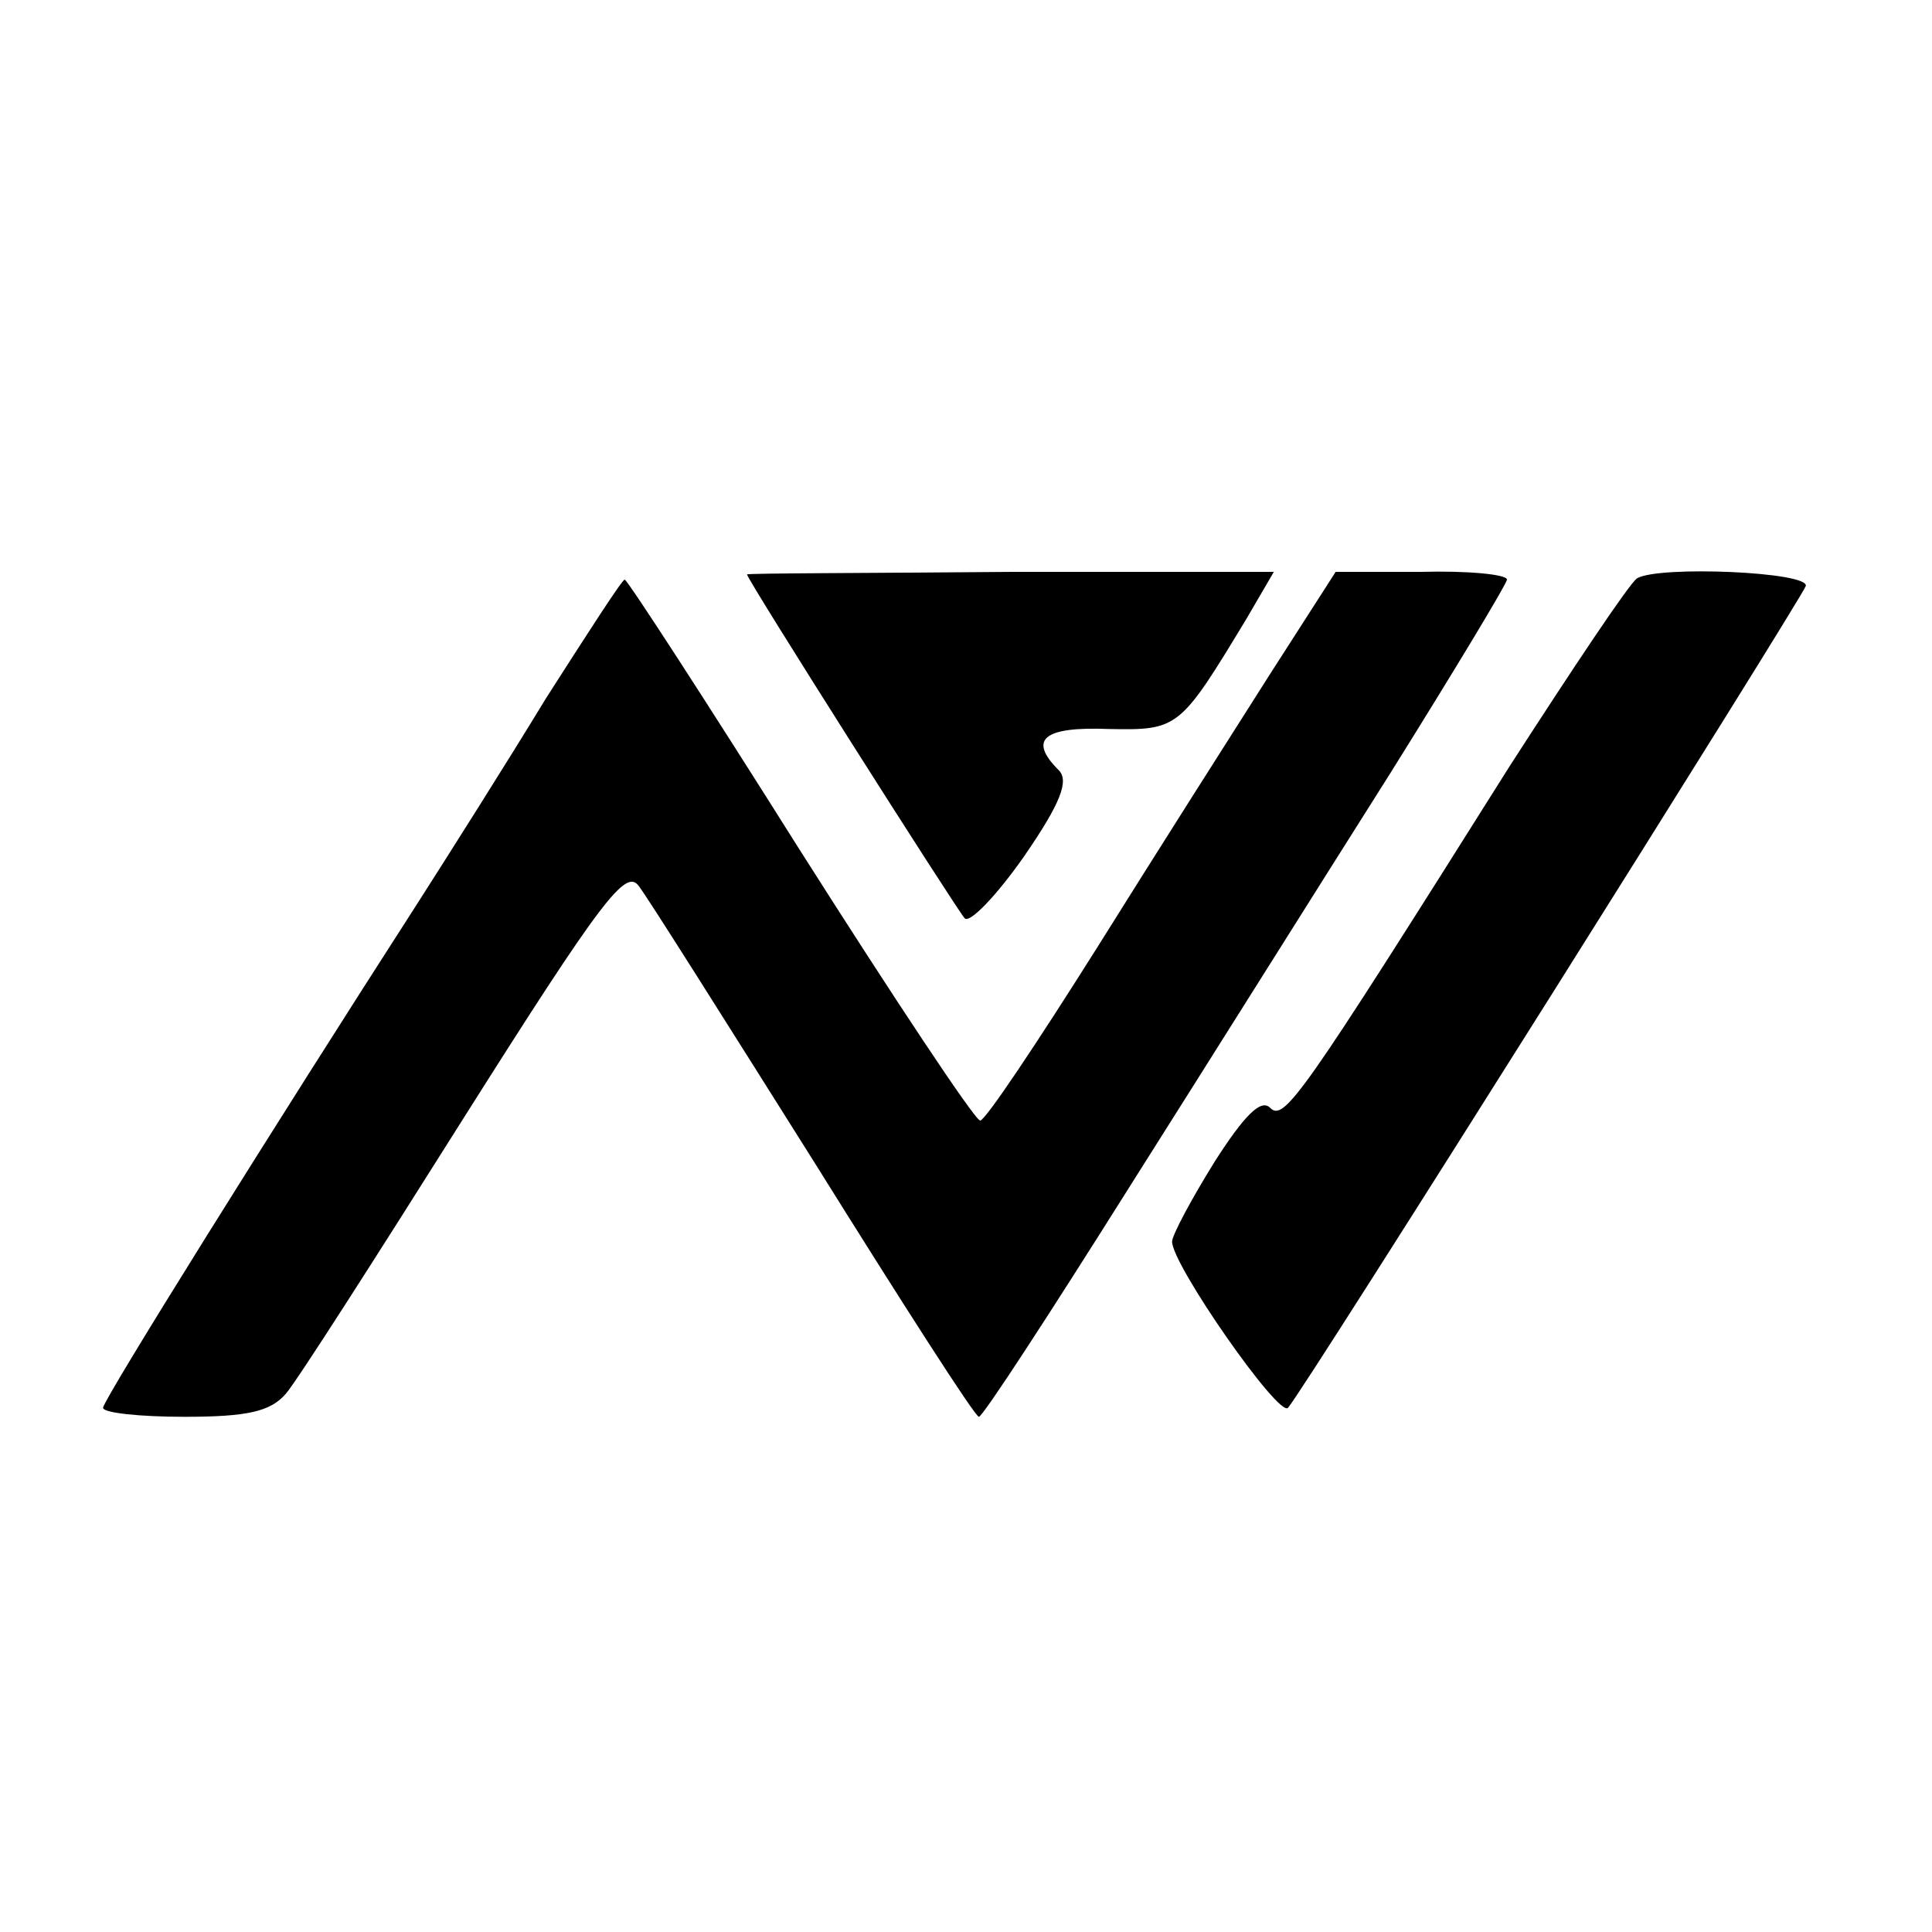 <?xml version="1.0" standalone="no"?>
<!DOCTYPE svg PUBLIC "-//W3C//DTD SVG 20010904//EN"
 "http://www.w3.org/TR/2001/REC-SVG-20010904/DTD/svg10.dtd">
<svg version="1.0" xmlns="http://www.w3.org/2000/svg"
 width="150pt" height="150pt" viewBox="0 0 150 150"
 preserveAspectRatio="xMidYMid meet">
<g transform="translate(0,150) scale(0.1,-0.1)"
fill="#000000" stroke="none">
<path d="M580 1054 c0 -4 162 -259 169 -267 4 -4 25 18 46 48 29 42 35 59 27
67 -24 24 -12 34 39 32 54 -1 55 0 107 86 l21 36 -205 0 c-112 -1 -204 -1
-204 -2z"/>
<path d="M985 975 c-28 -44 -89 -140 -134 -212 -46 -73 -86 -133 -90 -133 -4
0 -67 95 -140 210 -73 116 -134 210 -136 210 -2 0 -29 -42 -61 -92 -31 -51
-76 -122 -99 -158 -112 -174 -245 -387 -245 -393 0 -4 29 -7 63 -7 49 0 67 4
79 18 8 9 70 106 138 214 108 171 126 194 136 180 7 -9 68 -106 136 -214 68
-109 125 -198 128 -198 3 0 55 80 116 177 62 98 153 243 203 322 50 80 91 148
91 151 0 4 -30 7 -67 6 l-66 0 -52 -81z"/>
<path d="M1271 1051 c-6 -4 -50 -70 -99 -146 -163 -259 -175 -276 -186 -265
-7 7 -20 -6 -43 -42 -18 -29 -33 -57 -33 -62 0 -18 83 -137 90 -129 12 13 398
627 402 638 3 11 -114 16 -131 6z"/>
</g>
</svg>
